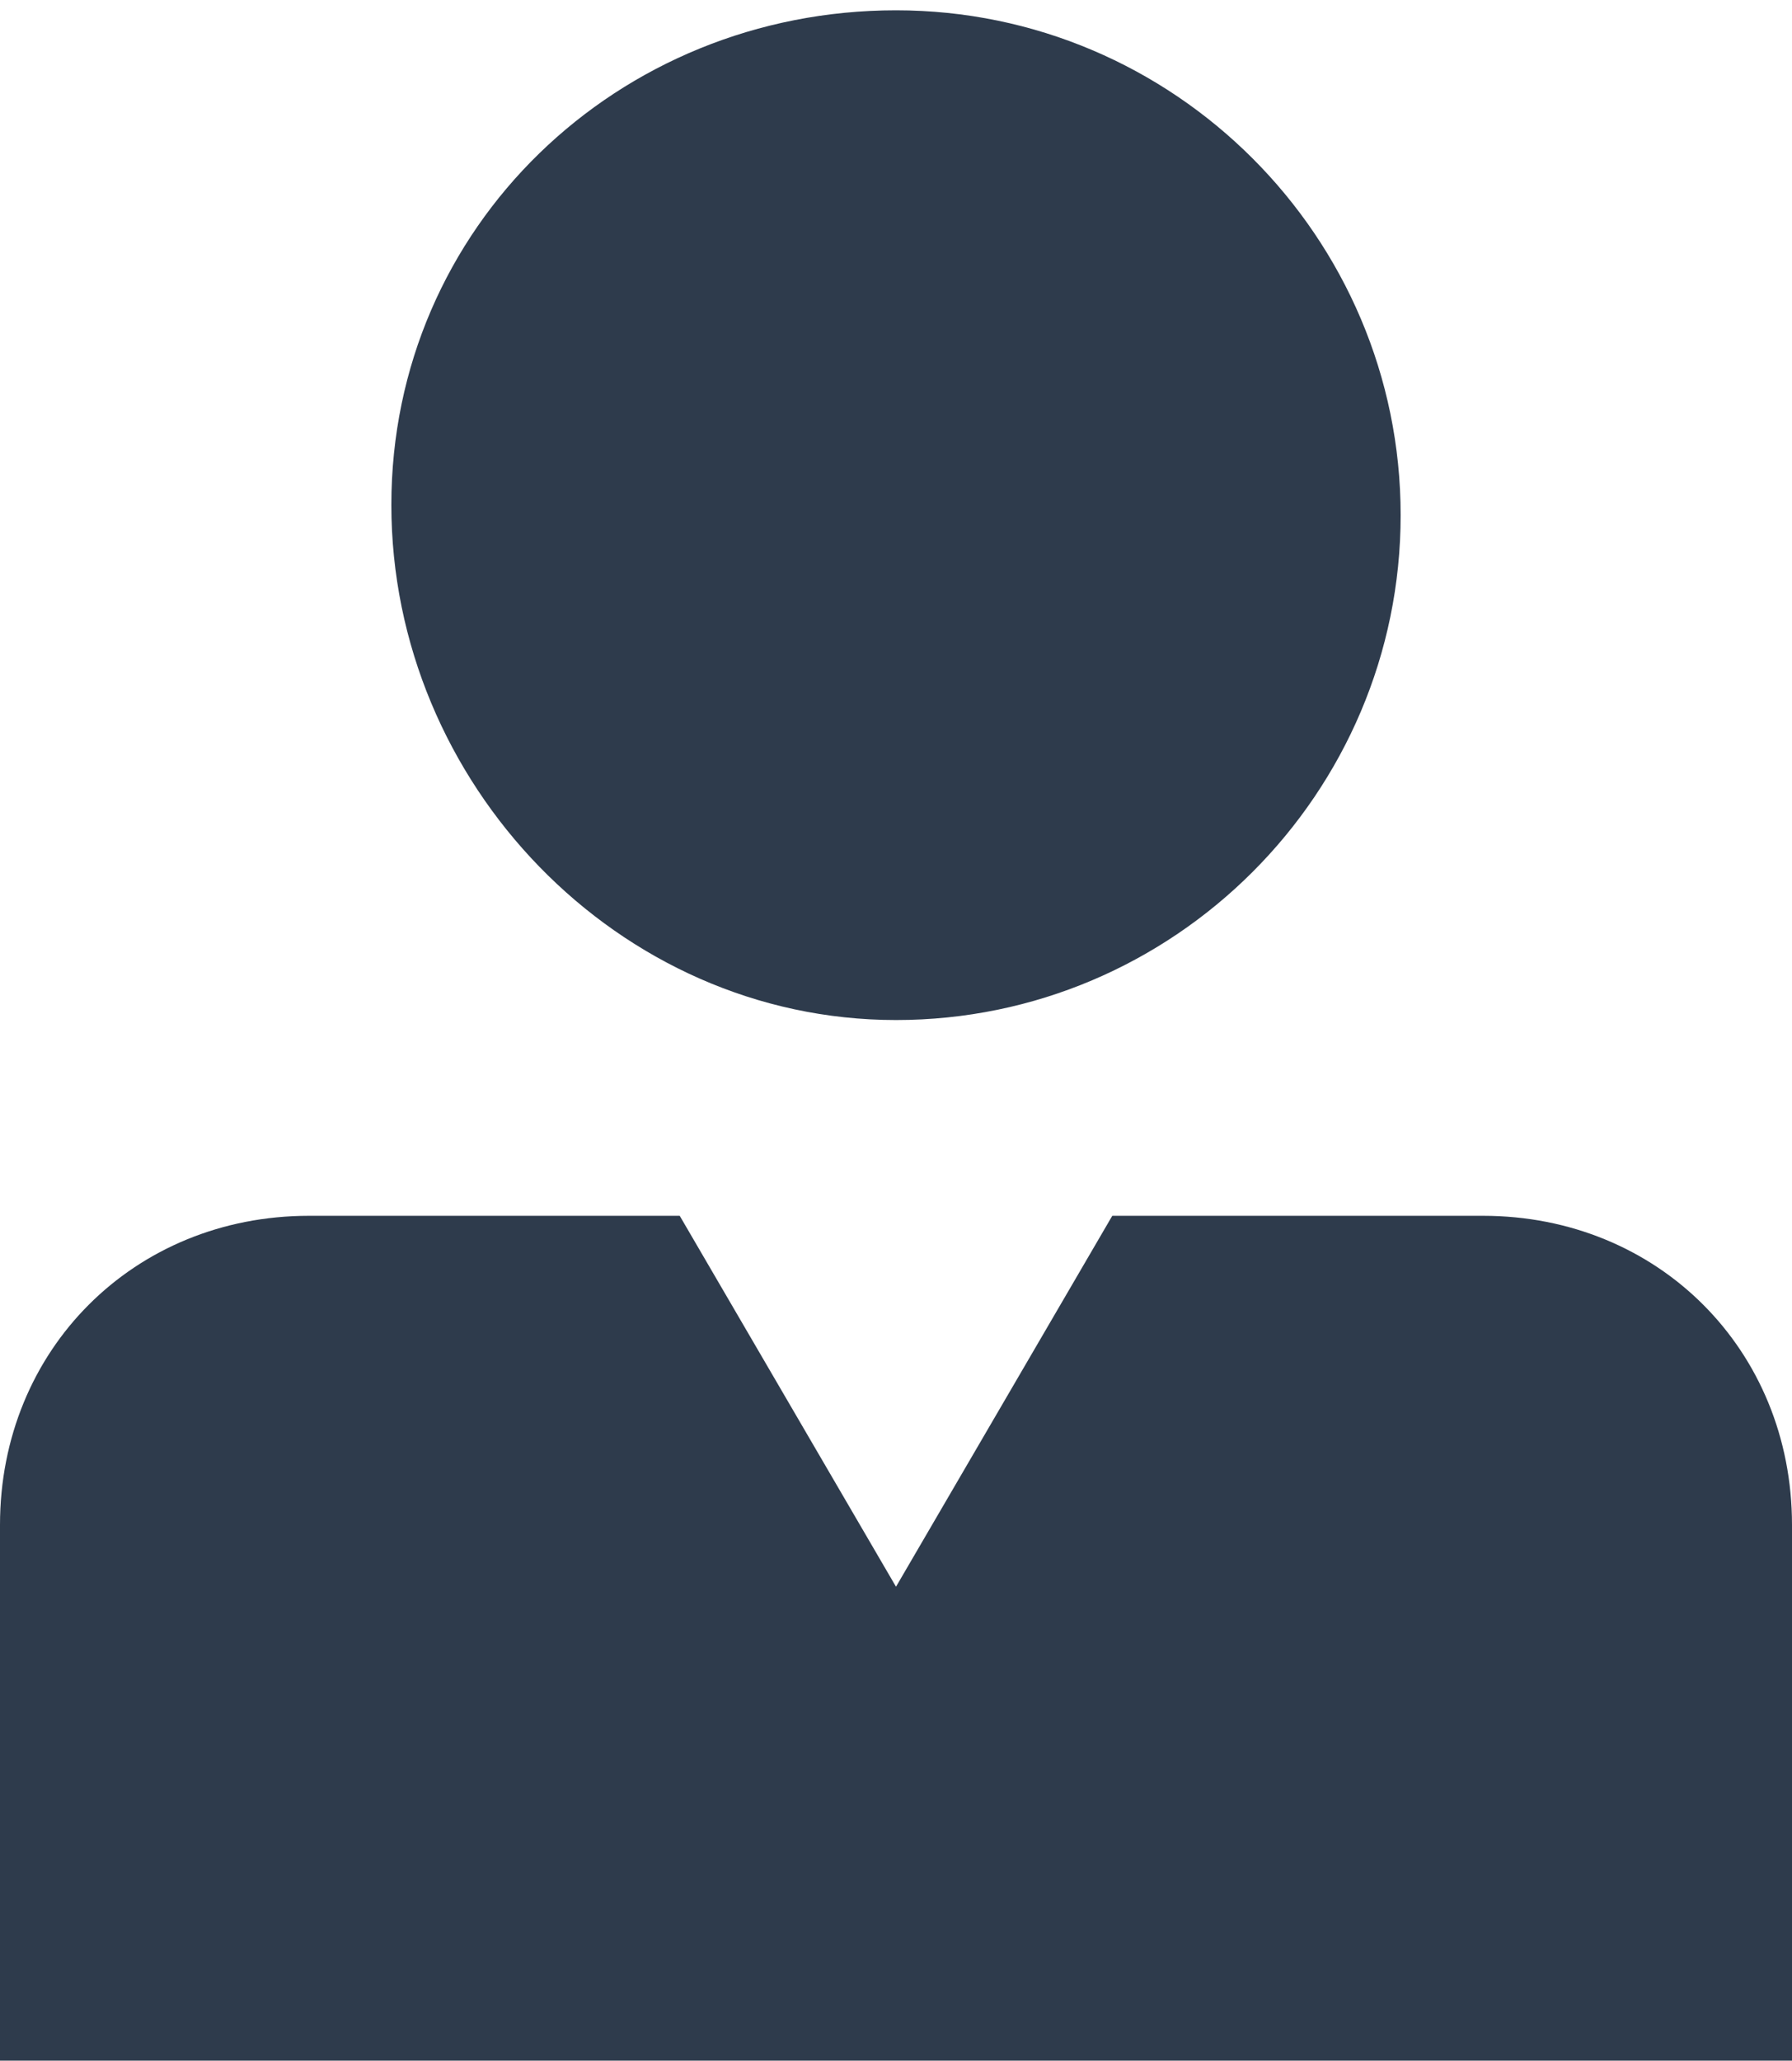 <?xml version="1.0" encoding="utf-8"?>
<!-- Generator: Adobe Illustrator 19.2.0, SVG Export Plug-In . SVG Version: 6.00 Build 0)  -->
<svg version="1.1" id="Ebene_1" xmlns="http://www.w3.org/2000/svg" xmlns:xlink="http://www.w3.org/1999/xlink" x="0px" y="0px"
	 viewBox="0 0 17.4 20" style="enable-background:new 0 0 17.4 20;" xml:space="preserve">
<style type="text/css">
	.st0{clip-path:url(#SVGID_2_);fill:#2E3B4C;}
</style>
<g>
	<defs>
		<rect id="SVGID_1_" width="17.4" height="20"/>
	</defs>
	<clipPath id="SVGID_2_">
		<use xlink:href="#SVGID_1_"  style="overflow:visible;"/>
	</clipPath>
	<path class="st0" d="M8.7,9.9c2.7,0,4.9-2.2,4.9-4.9c0-2.7-2.2-4.9-4.9-4.9S3.8,2.2,3.8,4.9C3.8,7.6,6,9.9,8.7,9.9"/>
	<path class="st0" d="M17.4,14.8c0-1.7-1.3-3-3-3v0h-3.6l-2.1,3.6l-2.1-3.6H3v0c-1.7,0-3,1.3-3,3V20h17.4V14.8z"/>
</g>
</svg>
